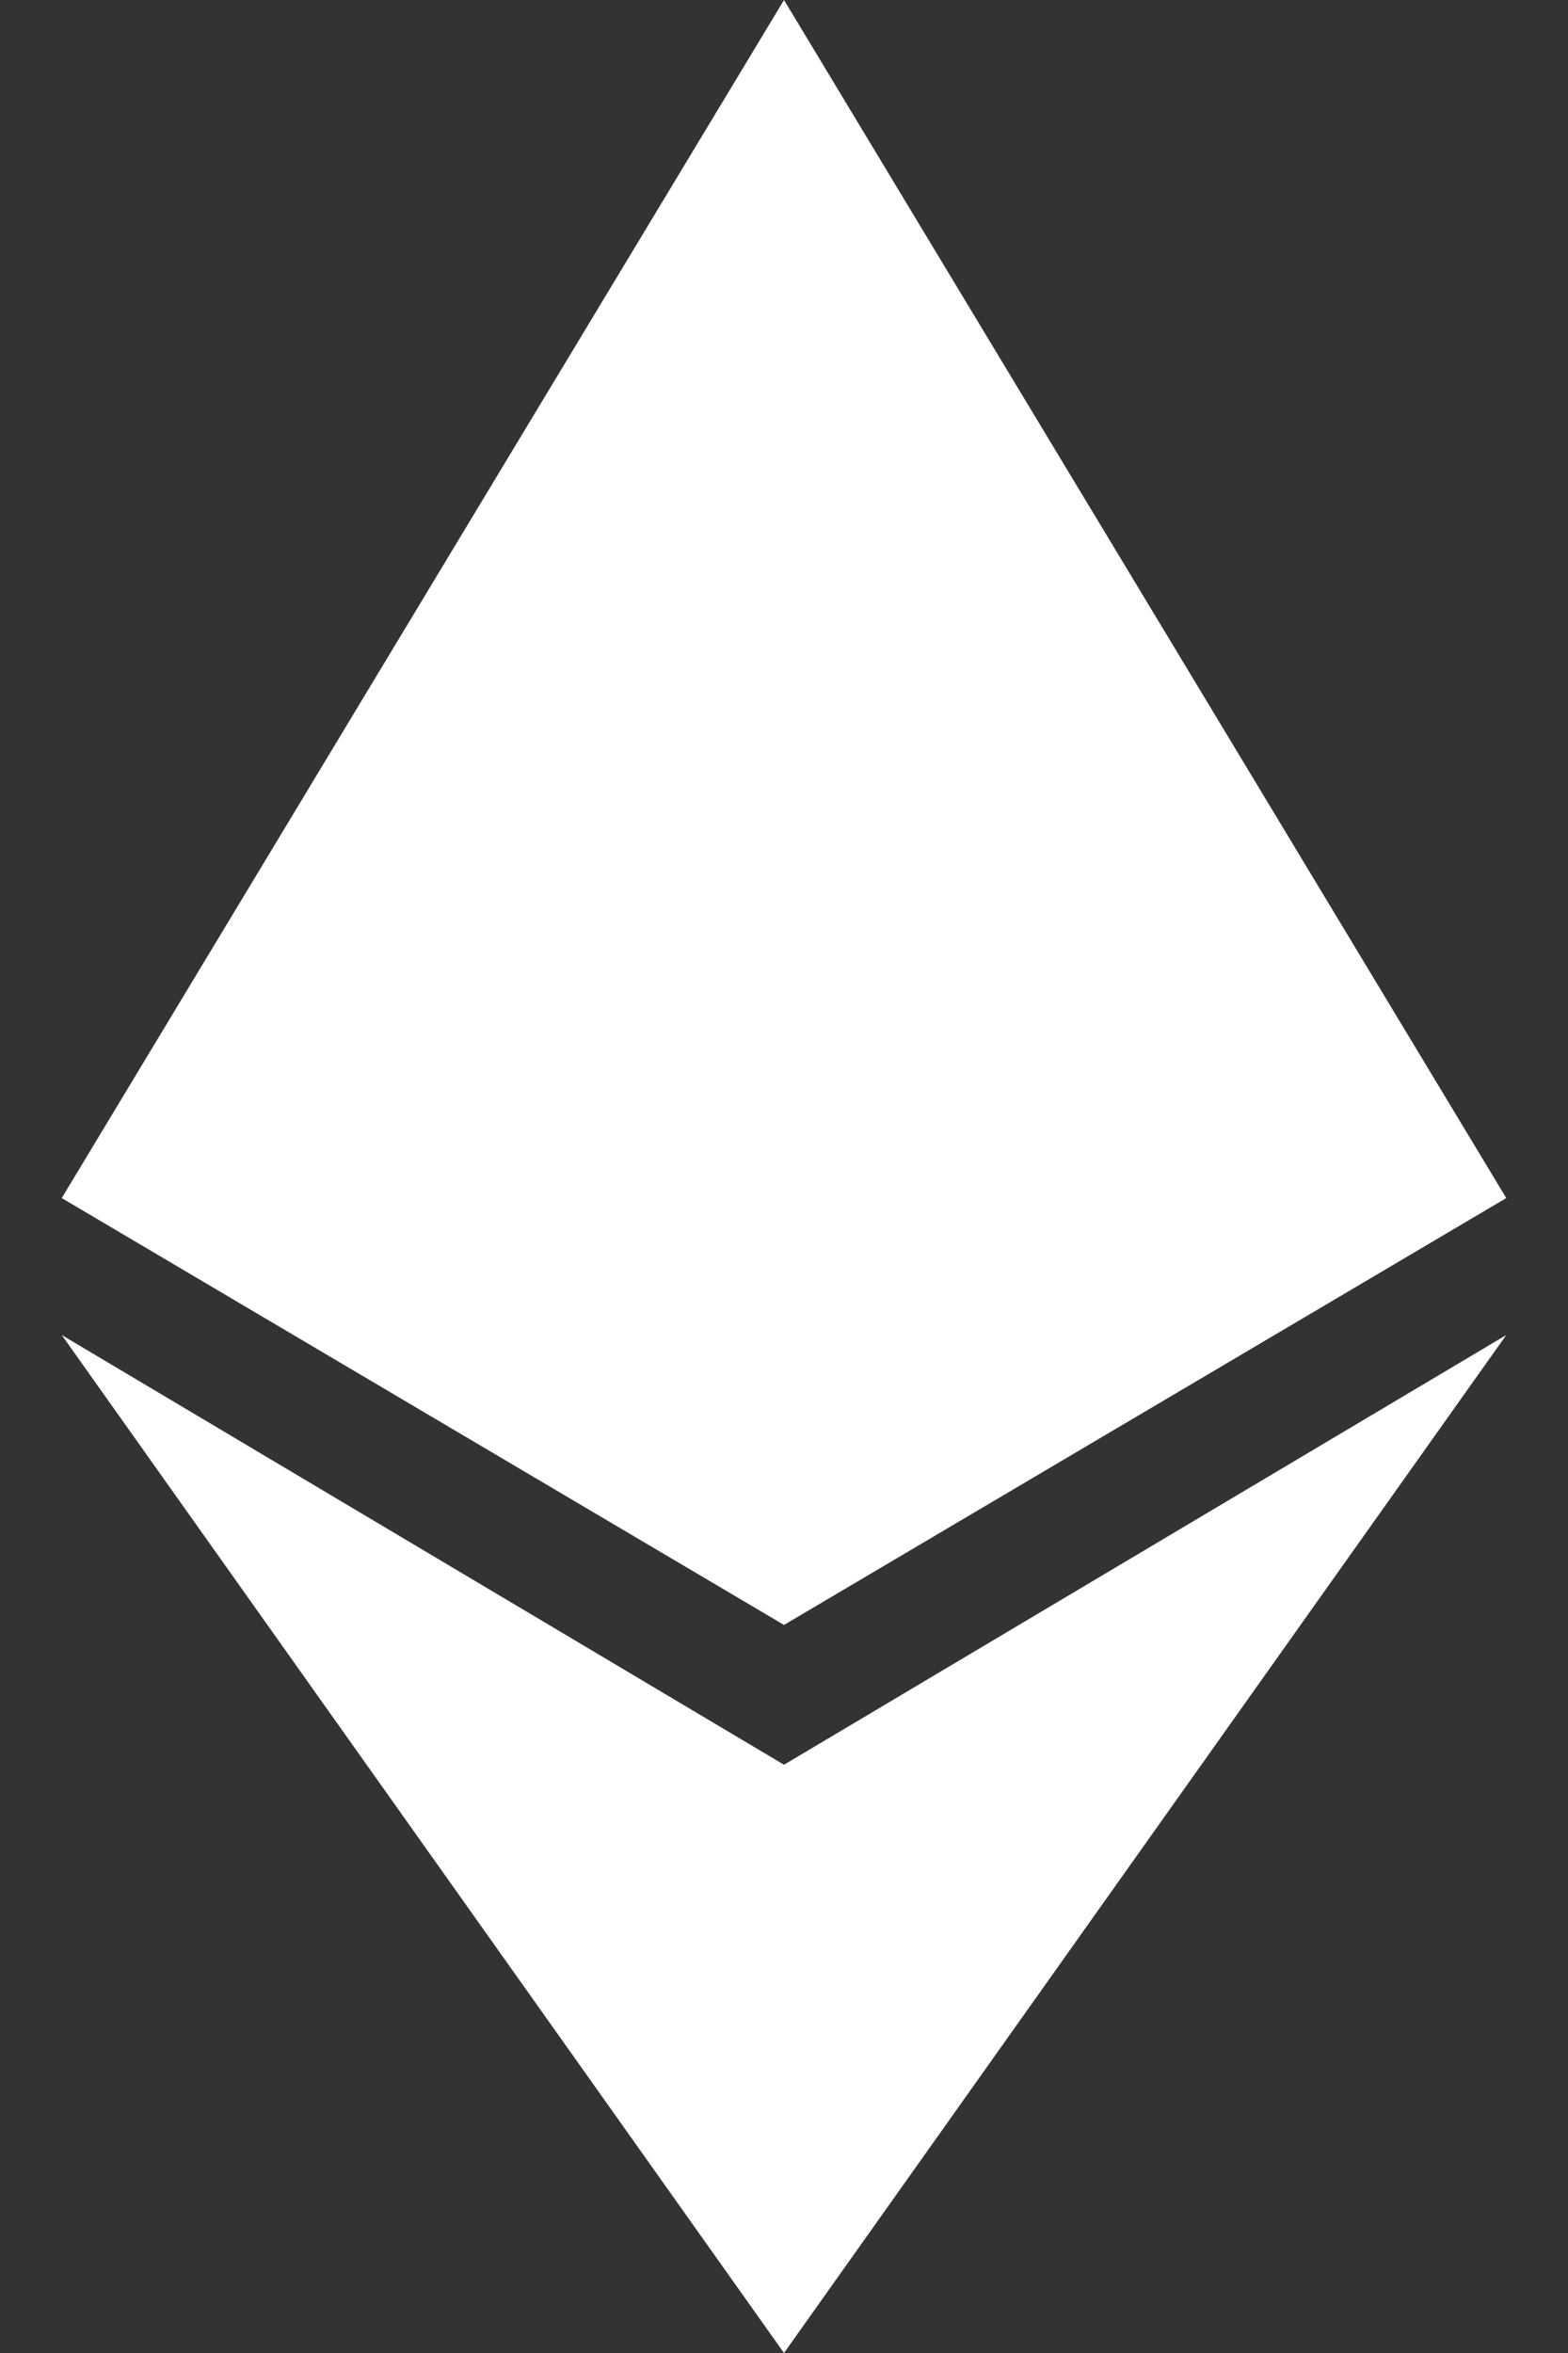 <svg width="16" height="24" viewBox="0 0 16 24" fill="none" xmlns="http://www.w3.org/2000/svg">
<rect x="0" y="0" width="16" height="24" fill="#333333" stroke="none"/>
<path d="M8 0L0.63 12.22L8 16.574L15.37 12.22L8 0ZM8 24L0.63 13.617L8 18L15.37 13.617L8 24Z" fill="white"/>
</svg>
